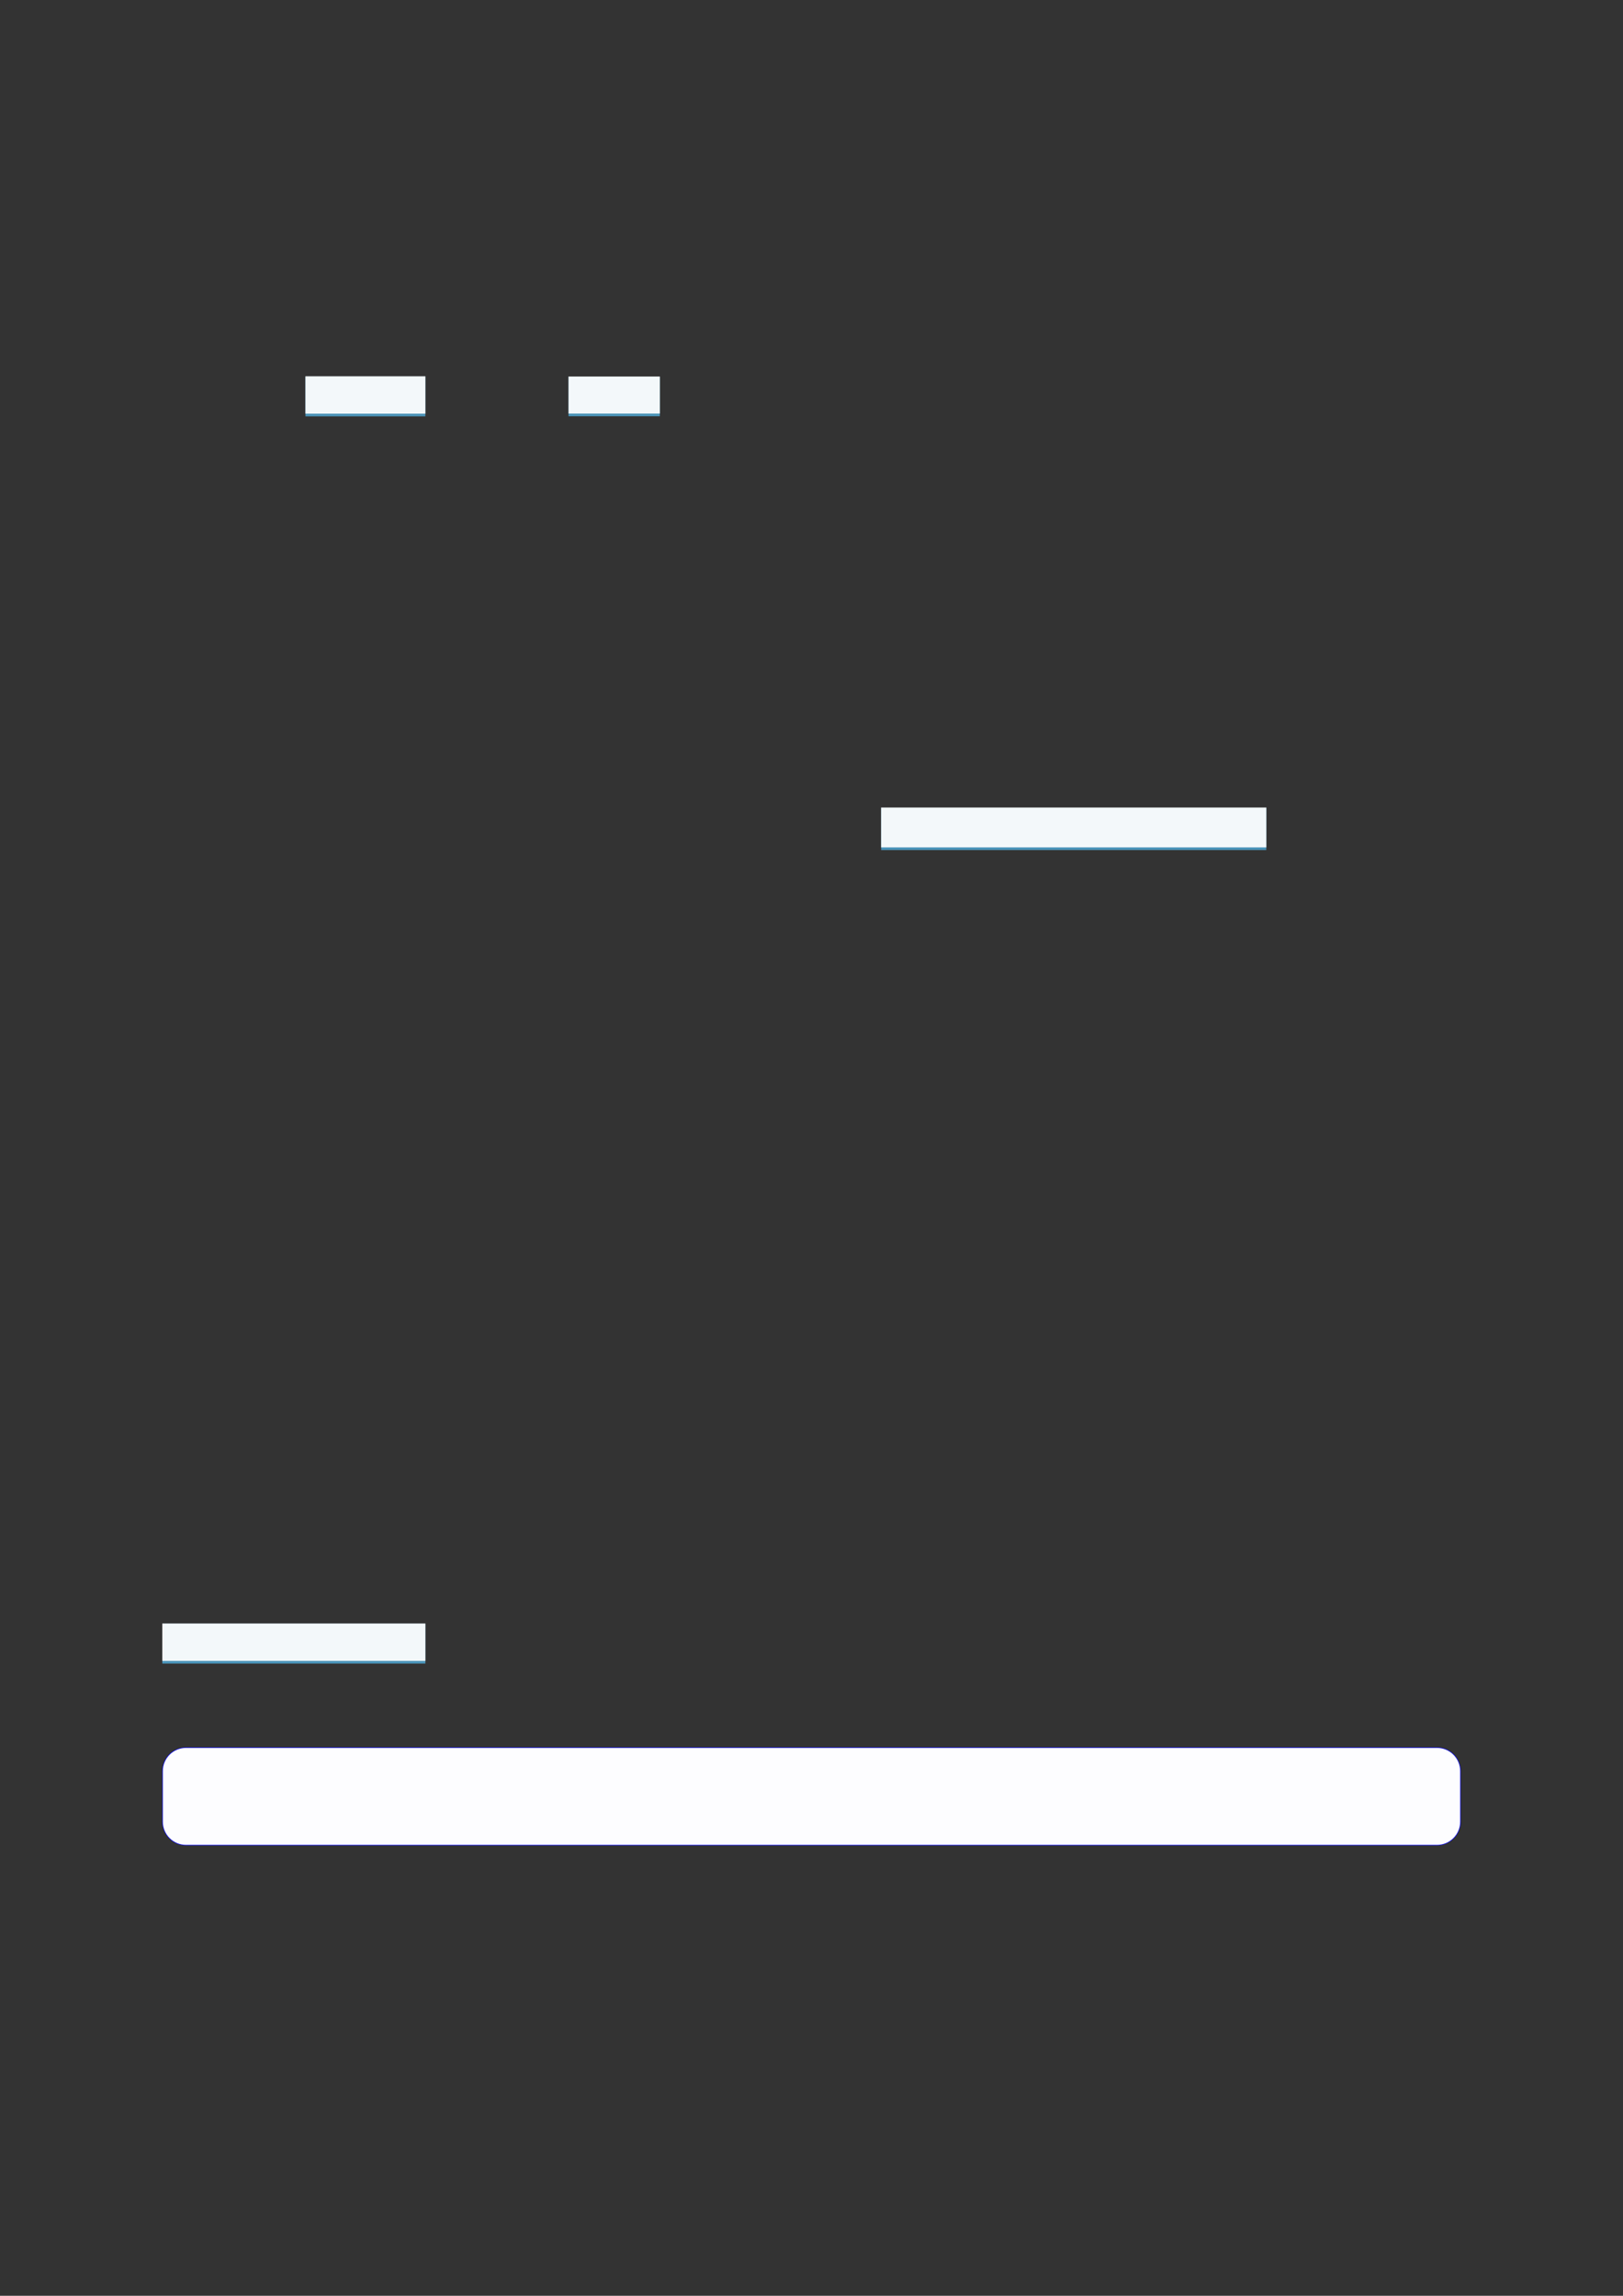 <?xml version="1.0" encoding="UTF-8"?>
<svg xmlns="http://www.w3.org/2000/svg" xmlns:xlink="http://www.w3.org/1999/xlink" width="3307.111" height="4677.167" viewBox="0 0 3307.111 4677.167">
<rect x="0" y="0" width="3307.111" height="4677.167" fill="#333333" stroke="none"/>
<path fill-rule="nonzero" fill="rgb(29.999%, 57.999%, 71.999%)" fill-opacity="1" d="M 622.371 848.277 L 622.371 767.152 L 866.777 767.152 L 866.777 848.277 Z M 622.371 848.277 "/>
<path fill-rule="nonzero" fill="rgb(95%, 96.999%, 98%)" fill-opacity="1" d="M 622.371 842.742 L 622.371 766.598 L 866.777 766.598 L 866.777 842.742 Z M 622.371 842.742 "/>
<path fill-rule="nonzero" fill="rgb(29.999%, 57.999%, 71.999%)" fill-opacity="1" d="M 1158.438 848.051 L 1158.438 767.609 L 1344.512 767.609 L 1344.512 848.051 Z M 1158.438 848.051 "/>
<path fill-rule="nonzero" fill="rgb(95%, 96.999%, 98%)" fill-opacity="1" d="M 1158.438 842.516 L 1158.438 767.055 L 1344.512 767.055 L 1344.512 842.516 Z M 1158.438 842.516 "/>
<path fill-rule="nonzero" fill="rgb(29.999%, 57.999%, 71.999%)" fill-opacity="1" d="M 1795.449 1731.816 L 1795.449 1645.695 L 2580.273 1645.695 L 2580.273 1731.816 Z M 1795.449 1731.816 "/>
<path fill-rule="nonzero" fill="rgb(95%, 96.999%, 98%)" fill-opacity="1" d="M 1795.449 1726.281 L 1795.449 1645.145 L 2580.273 1645.145 L 2580.273 1726.281 Z M 1795.449 1726.281 "/>
<path fill-rule="nonzero" fill="rgb(29.999%, 57.999%, 71.999%)" fill-opacity="1" d="M 330.707 3389.199 L 330.707 3308.074 L 866.781 3308.074 L 866.781 3389.199 Z M 330.707 3389.199 "/>
<path fill-rule="nonzero" fill="rgb(95%, 96.999%, 98%)" fill-opacity="1" d="M 330.707 3383.664 L 330.707 3307.52 L 866.781 3307.52 L 866.781 3383.664 Z M 330.707 3383.664 "/>
<path fill-rule="nonzero" fill="rgb(0%, 0%, 100%)" fill-opacity="1" d="M 330.707 3711.332 L 330.707 3608.227 C 330.707 3581.523 352.352 3559.875 379.059 3559.875 L 2928.066 3559.875 C 2954.773 3559.875 2976.418 3581.523 2976.418 3608.227 L 2976.418 3711.332 C 2976.418 3738.035 2954.773 3759.684 2928.066 3759.684 L 379.059 3759.684 C 352.352 3759.684 330.707 3738.035 330.707 3711.332 Z M 330.707 3711.332 "/>
<path fill-rule="nonzero" fill="rgb(98.999%, 98.999%, 100%)" fill-opacity="1" d="M 331.812 3711.332 L 331.812 3608.227 C 331.812 3582.133 352.965 3560.98 379.059 3560.98 L 2928.066 3560.98 C 2954.16 3560.98 2975.312 3582.133 2975.312 3608.227 L 2975.312 3711.332 C 2975.312 3737.426 2954.16 3758.578 2928.066 3758.578 L 379.059 3758.578 C 352.965 3758.578 331.812 3737.426 331.812 3711.332 Z M 331.812 3711.332 "/>
</svg>
